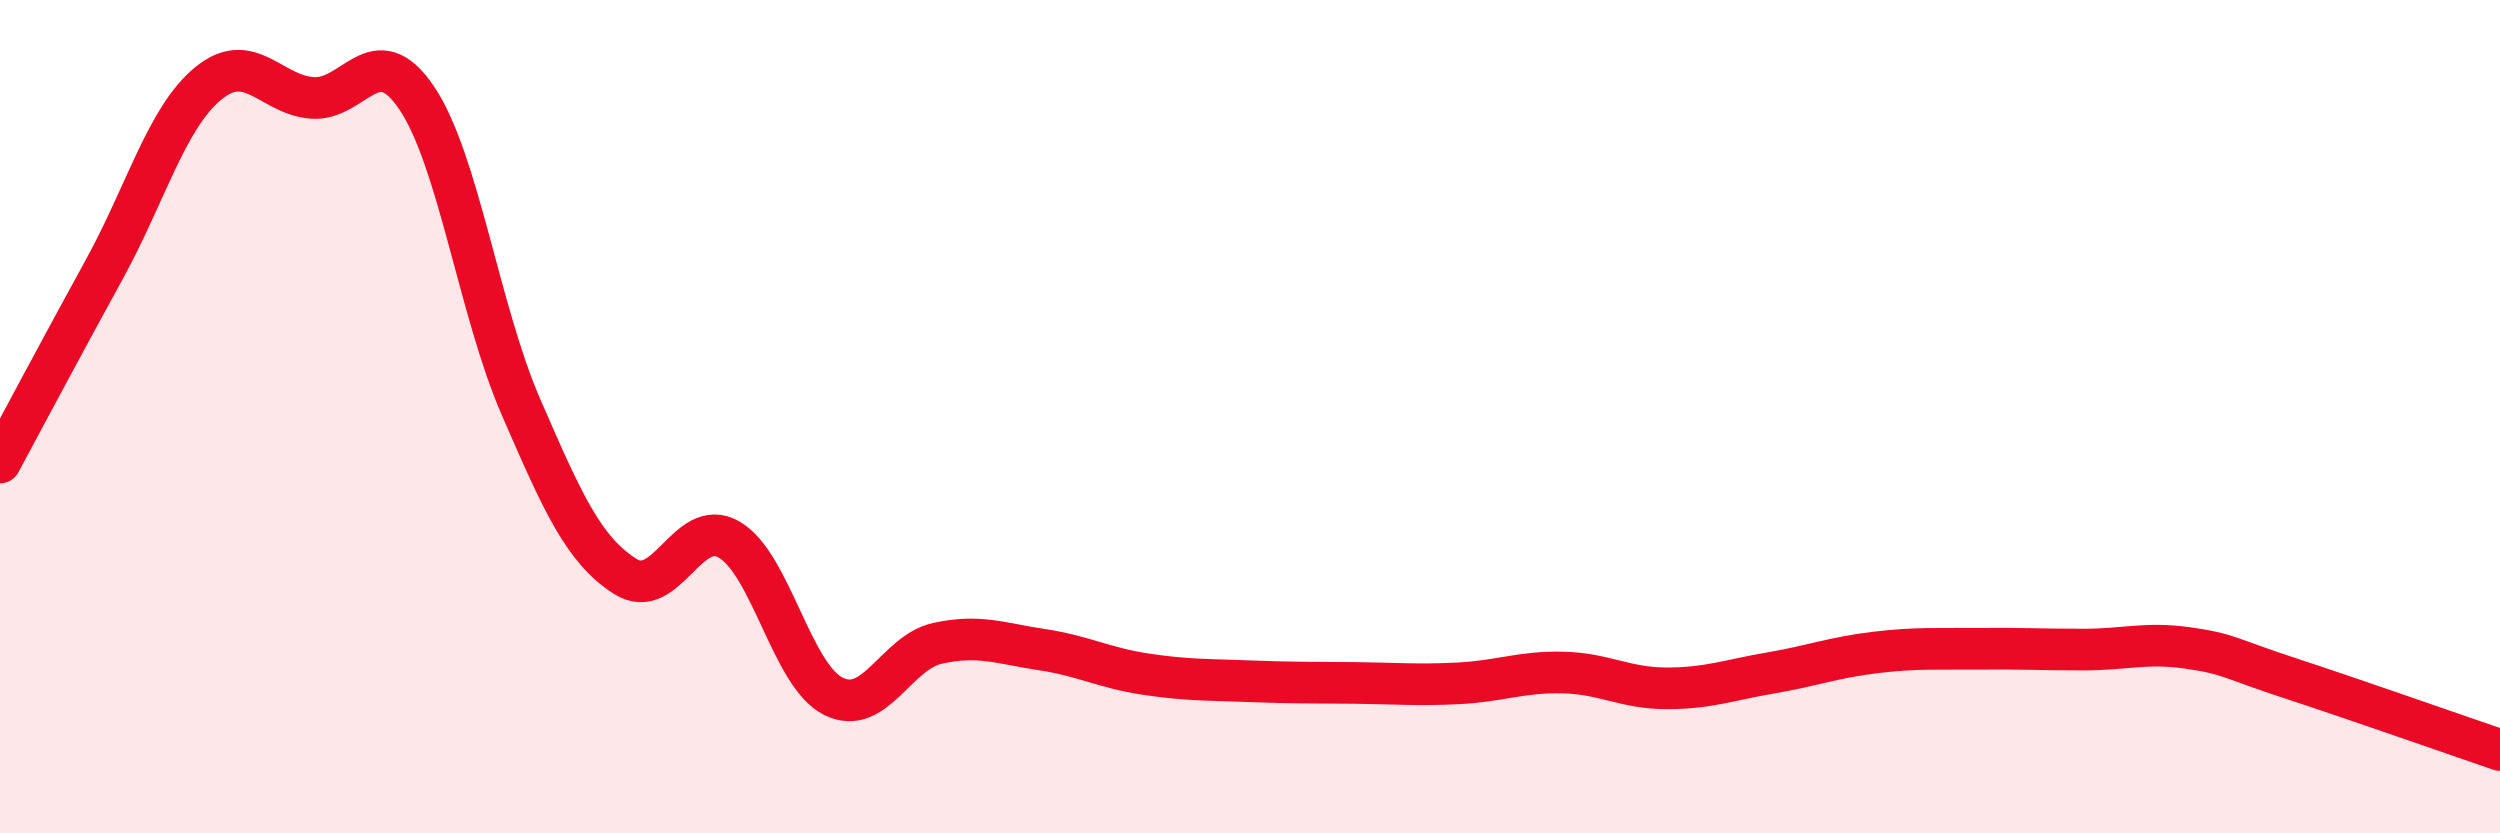 
    <svg width="60" height="20" viewBox="0 0 60 20" xmlns="http://www.w3.org/2000/svg">
      <path
        d="M 0,11.1 C 0.5,10.17 1.5,8.29 2.5,6.47 C 3.5,4.65 4,2.82 5,2 C 6,1.18 6.5,2.28 7.5,2.35 C 8.5,2.42 9,0.87 10,2.35 C 11,3.83 11.5,7.46 12.5,9.76 C 13.5,12.06 14,13.19 15,13.83 C 16,14.47 16.5,12.37 17.5,12.95 C 18.5,13.53 19,16.21 20,16.71 C 21,17.21 21.5,15.66 22.5,15.44 C 23.5,15.22 24,15.44 25,15.59 C 26,15.74 26.5,16.03 27.5,16.18 C 28.5,16.33 29,16.31 30,16.35 C 31,16.39 31.5,16.38 32.5,16.39 C 33.5,16.4 34,16.45 35,16.4 C 36,16.35 36.5,16.12 37.5,16.14 C 38.5,16.16 39,16.52 40,16.52 C 41,16.52 41.5,16.32 42.5,16.15 C 43.5,15.98 44,15.78 45,15.66 C 46,15.54 46.5,15.58 47.5,15.57 C 48.5,15.56 49,15.59 50,15.59 C 51,15.59 51.5,15.41 52.5,15.55 C 53.5,15.69 53.5,15.8 55,16.29 C 56.5,16.78 59,17.66 60,18L60 20L0 20Z"
        fill="#EB0A25"
        opacity="0.1"
        stroke-linecap="round"
        stroke-linejoin="round"
      />
      <path
        d="M 0,11.1 C 0.5,10.17 1.5,8.29 2.5,6.47 C 3.5,4.65 4,2.82 5,2 C 6,1.18 6.5,2.28 7.5,2.35 C 8.5,2.42 9,0.87 10,2.35 C 11,3.83 11.5,7.46 12.5,9.76 C 13.5,12.06 14,13.19 15,13.83 C 16,14.47 16.5,12.37 17.5,12.95 C 18.5,13.53 19,16.21 20,16.71 C 21,17.21 21.5,15.66 22.5,15.44 C 23.5,15.22 24,15.44 25,15.59 C 26,15.74 26.5,16.03 27.5,16.18 C 28.5,16.33 29,16.31 30,16.35 C 31,16.39 31.5,16.38 32.5,16.39 C 33.5,16.4 34,16.45 35,16.4 C 36,16.35 36.5,16.12 37.5,16.14 C 38.5,16.16 39,16.52 40,16.52 C 41,16.52 41.5,16.32 42.5,16.15 C 43.5,15.98 44,15.78 45,15.66 C 46,15.54 46.5,15.58 47.5,15.57 C 48.5,15.56 49,15.59 50,15.59 C 51,15.59 51.5,15.41 52.5,15.55 C 53.5,15.69 53.5,15.8 55,16.29 C 56.5,16.78 59,17.66 60,18"
        stroke="#EB0A25"
        stroke-width="1"
        fill="none"
        stroke-linecap="round"
        stroke-linejoin="round"
      />
    </svg>
  